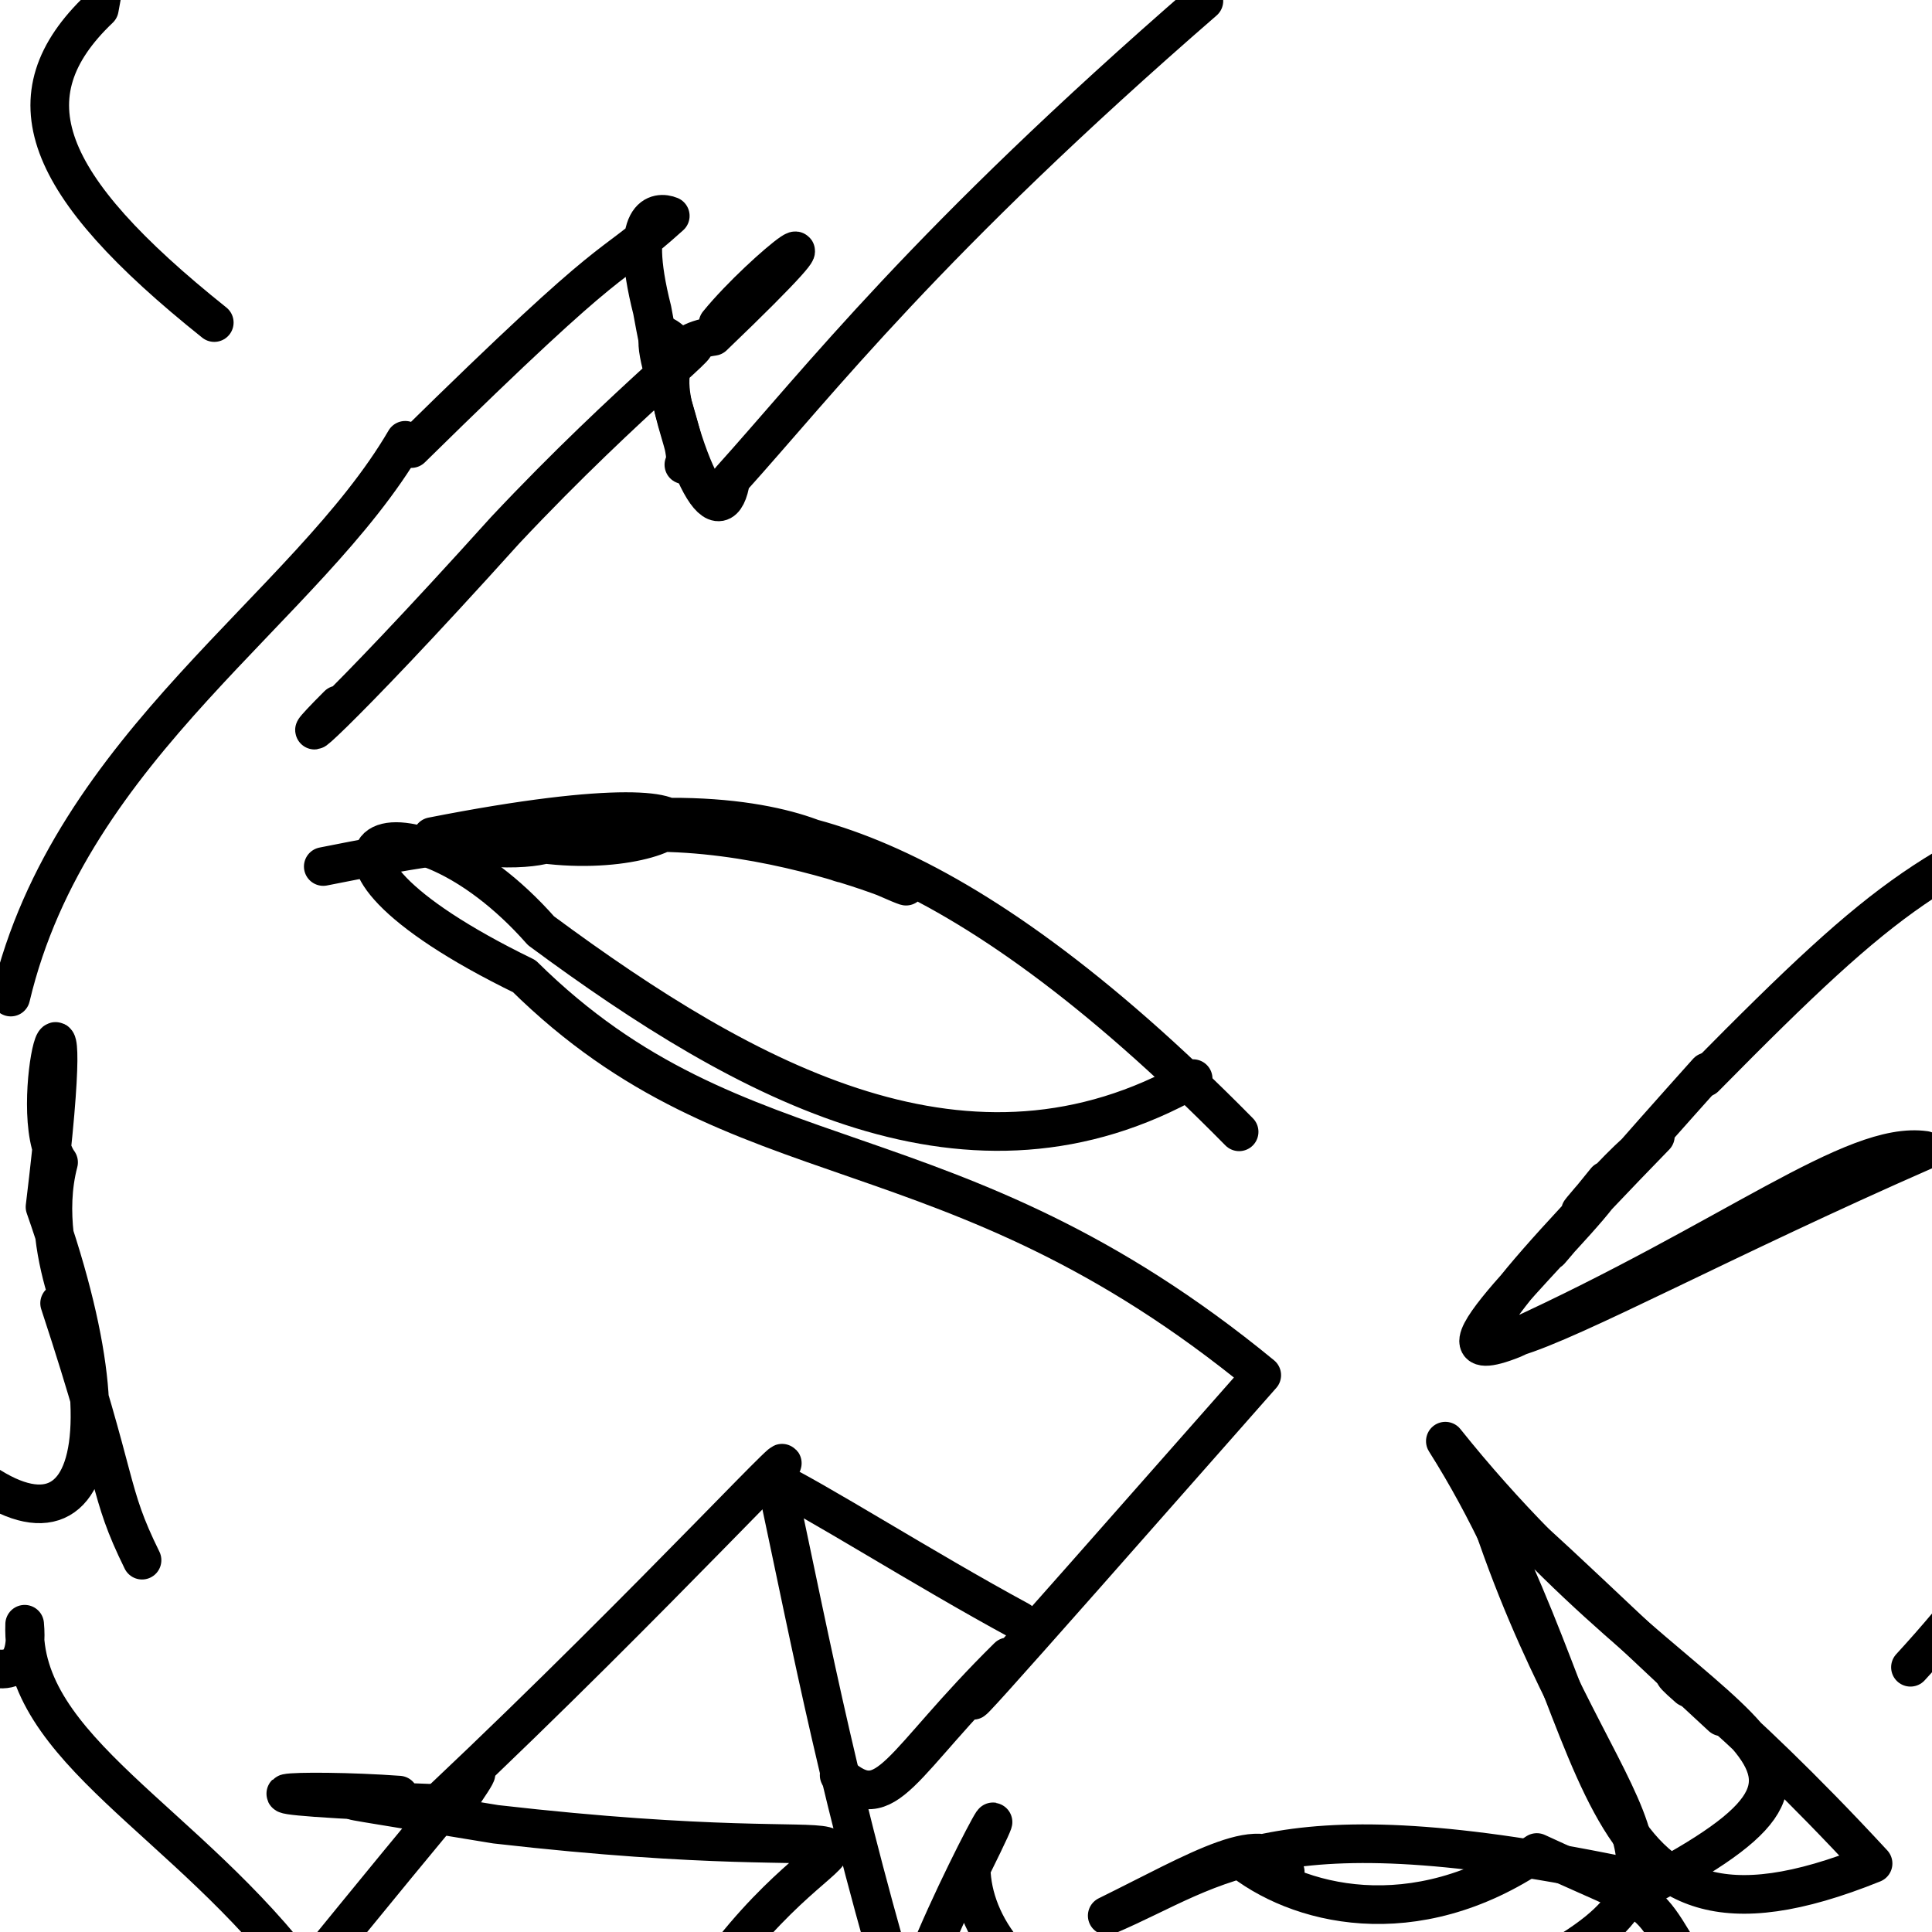 <?xml version="1.0" ?>
<svg height="600" version="1.1" width="600" xmlns="http://www.w3.org/2000/svg">
  <defs/>
  <g>
    <path d="M 534.719 533.17 C 490.143 492.03 467.619 468.767 461.99 468.195 C 493.662 565.91 538.533 578.957 478.175 611.256 C 357.362 659.514 302.41 615.871 301.595 580.258 C 324.938 533.201 280.627 614.73 282.051 629.369 C 260.897 558.812 252.855 515.338 240.702 458.3" fill="none" stroke="rgb(0, 0, 0)" stroke-linecap="round" stroke-linejoin="round" stroke-opacity="1.0" stroke-width="12"/>
    <path d="M 529.474 334.633 C 588.74 274.511 599.492 268.719 659.343 243.674 C 646.376 205.596 660.0 199.155 660.0 176.748 C 660.0 198.243 660.0 202.06 660.0 212.217 C 660.0 256.694 660.0 244.505 660.0 236.713 C 660.0 256.095 660.0 212.81 660.0 162.246" fill="none" stroke="rgb(0, 0, 0)" stroke-linecap="round" stroke-linejoin="round" stroke-opacity="1.0" stroke-width="12"/>
    <path d="M 44.111 484.524 C 33.252 462.453 37.366 462.007 18.514 404.73 C 33.261 424.601 10.113 391.704 18.192 360.968 C 6.765 345.329 25.842 277.539 13.979 374.833 C 45.126 463.454 21.056 494.673 -27.316 439.775 C -8.776 305.633 -60.0 302.154 -60.0 330.432" fill="none" stroke="rgb(0, 0, 0)" stroke-linecap="round" stroke-linejoin="round" stroke-opacity="1.0" stroke-width="12"/>
    <path d="M 593.307 517.784 C 659.843 445.305 650.71 406.292 658.812 356.117 C 596.698 319.085 650.607 278.679 660.0 316.29 C 660.0 262.095 660.0 242.055 660.0 186.18 C 660.0 223.325 660.0 174.094 660.0 210.955 C 660.0 197.988 644.875 216.324 634.048 219.73" fill="none" stroke="rgb(0, 0, 0)" stroke-linecap="round" stroke-linejoin="round" stroke-opacity="1.0" stroke-width="12"/>
    <path d="M 524.332 524.18 C 508.97 510.8 537.167 530.536 581.7 578.719 C 486.926 616.976 503.731 534.323 448.864 447.566 C 524.893 542.696 592.918 542.285 513.844 584.717 C 395.588 558.909 378.88 580.05 343.856 594.927 C 371.874 581.156 394.003 567.288 399.144 581.348" fill="none" stroke="rgb(0, 0, 0)" stroke-linecap="round" stroke-linejoin="round" stroke-opacity="1.0" stroke-width="12"/>
    <path d="M 123.927 557.489 C 93.686 555.274 55.301 557.218 141.668 560.333 C 158.91 535.67 139.263 559.54 94.671 614.239 C 58.079 565.262 6.26 543.273 7.658 504.421 C 11.156 543.607 -42.686 482.959 -23.028 526.305 C -60.0 463.029 -55.03 515.222 -60.0 482.293" fill="none" stroke="rgb(0, 0, 0)" stroke-linecap="round" stroke-linejoin="round" stroke-opacity="1.0" stroke-width="12"/>
    <path d="M 222.99 100.506 C 237.055 83.239 270.18 57.823 221.512 104.471 C 194.912 108.054 216.859 140.459 212.383 144.317 C 216.534 140.519 192.568 87.639 211.962 109.299 C 226.417 100.357 195.983 123.042 156.843 164.714 C 102.244 225.311 86.678 237.168 104.989 218.907" fill="none" stroke="rgb(0, 0, 0)" stroke-linecap="round" stroke-linejoin="round" stroke-opacity="1.0" stroke-width="12"/>
    <path d="M 66.545 100.176 C 12.696 57.142 2.484 29.768 30.857 2.732 C 41.388 -50.866 20.573 -59.704 47.254 -59.902 C 85.755 -39.649 89.088 -42.835 108.343 -53.694 C 73.907 -19.521 63.414 -49.207 17.868 -9.924 C 19.343 -30.17 -33.05 -59.462 -24.777 -59.96" fill="none" stroke="rgb(0, 0, 0)" stroke-linecap="round" stroke-linejoin="round" stroke-opacity="1.0" stroke-width="12"/>
    <path d="M -13.281 494.789 C 0.908 498.729 -34.954 515.233 -60.0 512.31 C -60.0 590.395 -60.0 634.189 -60.0 651.713 C -60.0 646.019 -60.0 620.098 -60.0 660.0 C -60.0 660.0 -60.0 660.0 -16.85 660.0 C -16.743 660.0 -59.245 660.0 -60.0 660.0" fill="none" stroke="rgb(0, 0, 0)" stroke-linecap="round" stroke-linejoin="round" stroke-opacity="1.0" stroke-width="12"/>
    <path d="M 150.519 639.821 C 197.546 632.125 216.756 620.733 227.574 605.519 C 267.104 556.05 288.808 581.994 153.982 566.546 C 65.803 552.004 137.052 564.535 137.565 558.63 C 203.57 496.389 257.809 436.807 239.287 459.216 C 252.198 465.15 286.868 487.246 316.612 503.34" fill="none" stroke="rgb(0, 0, 0)" stroke-linecap="round" stroke-linejoin="round" stroke-opacity="1.0" stroke-width="12"/>
    <path d="M 100.392 269.104 C 205.013 248.038 173.282 271.795 134.214 259.812 C 250.99 236.863 208.773 273.478 156.36 259.747 C 264.454 236.95 284.402 288.844 245.416 258.451 C 321.253 296.299 262.886 258.164 202.221 258.528 C 238.509 250.282 295.339 260.708 384.821 351.498" fill="none" stroke="rgb(0, 0, 0)" stroke-linecap="round" stroke-linejoin="round" stroke-opacity="1.0" stroke-width="12"/>
    <path d="M 125.846 136.739 C 95.343 188.934 21.95 231.14 3.348 309.65 C -60.0 260.52 -60.0 146.907 -60.0 110.19 C -60.0 74.169 -60.0 96.72 -60.0 143.684 C -60.0 181.435 -60.0 200.377 -60.0 199.76 C -60.0 160.879 -60.0 196.59 -30.979 249.829" fill="none" stroke="rgb(0, 0, 0)" stroke-linecap="round" stroke-linejoin="round" stroke-opacity="1.0" stroke-width="12"/>
    <path d="M 498.713 366.631 C 479.59 390.478 499.318 363.701 514.091 352.823 C 410.948 458.92 472.948 412.007 597.803 357.251 C 575.453 354.103 538.49 384.493 469.841 415.851 C 437.289 428.849 488.847 383.325 498.626 368.057 C 465.16 407.963 482.818 385.767 530.241 332.861" fill="none" stroke="rgb(0, 0, 0)" stroke-linecap="round" stroke-linejoin="round" stroke-opacity="1.0" stroke-width="12"/>
    <path d="M 127.742 139.31 C 195.375 72.782 186.677 86.431 208.16 67.043 C 204.459 65.514 194.778 65.636 202.545 96.28 C 212.842 153.105 224.312 165.898 226.967 148.893 C 254.538 118.282 287.597 75.19 373.881 0.288 C 315.548 -58.996 250.481 -59.801 260.352 -55.549" fill="none" stroke="rgb(0, 0, 0)" stroke-linecap="round" stroke-linejoin="round" stroke-opacity="1.0" stroke-width="12"/>
    <path d="M 370.543 334.978 C 301.424 374.225 232.587 336.806 168.013 289.051 C 125.506 240.881 78.313 262.016 162.812 303.163 C 229.668 369.132 294.503 347.115 391.848 427.076 C 298.842 532.604 289.638 542.835 313.049 514.538 C 279.061 548.025 275.643 564.548 260.604 551.285" fill="none" stroke="rgb(0, 0, 0)" stroke-linecap="round" stroke-linejoin="round" stroke-opacity="1.0" stroke-width="12"/>
    <path d="M 384.267 576.649 C 402.427 591.719 439.088 601.255 477.27 575.314 C 525.358 597.63 504.244 582.04 541.406 638.052 C 500.677 634.12 495.506 660.0 475.913 660.0 C 482.907 660.0 503.096 660.0 510.626 660.0 C 460.45 660.0 438.818 660.0 467.33 624.439" fill="none" stroke="rgb(0, 0, 0)" stroke-linecap="round" stroke-linejoin="round" stroke-opacity="1.0" stroke-width="12"/>
  </g>
</svg>
